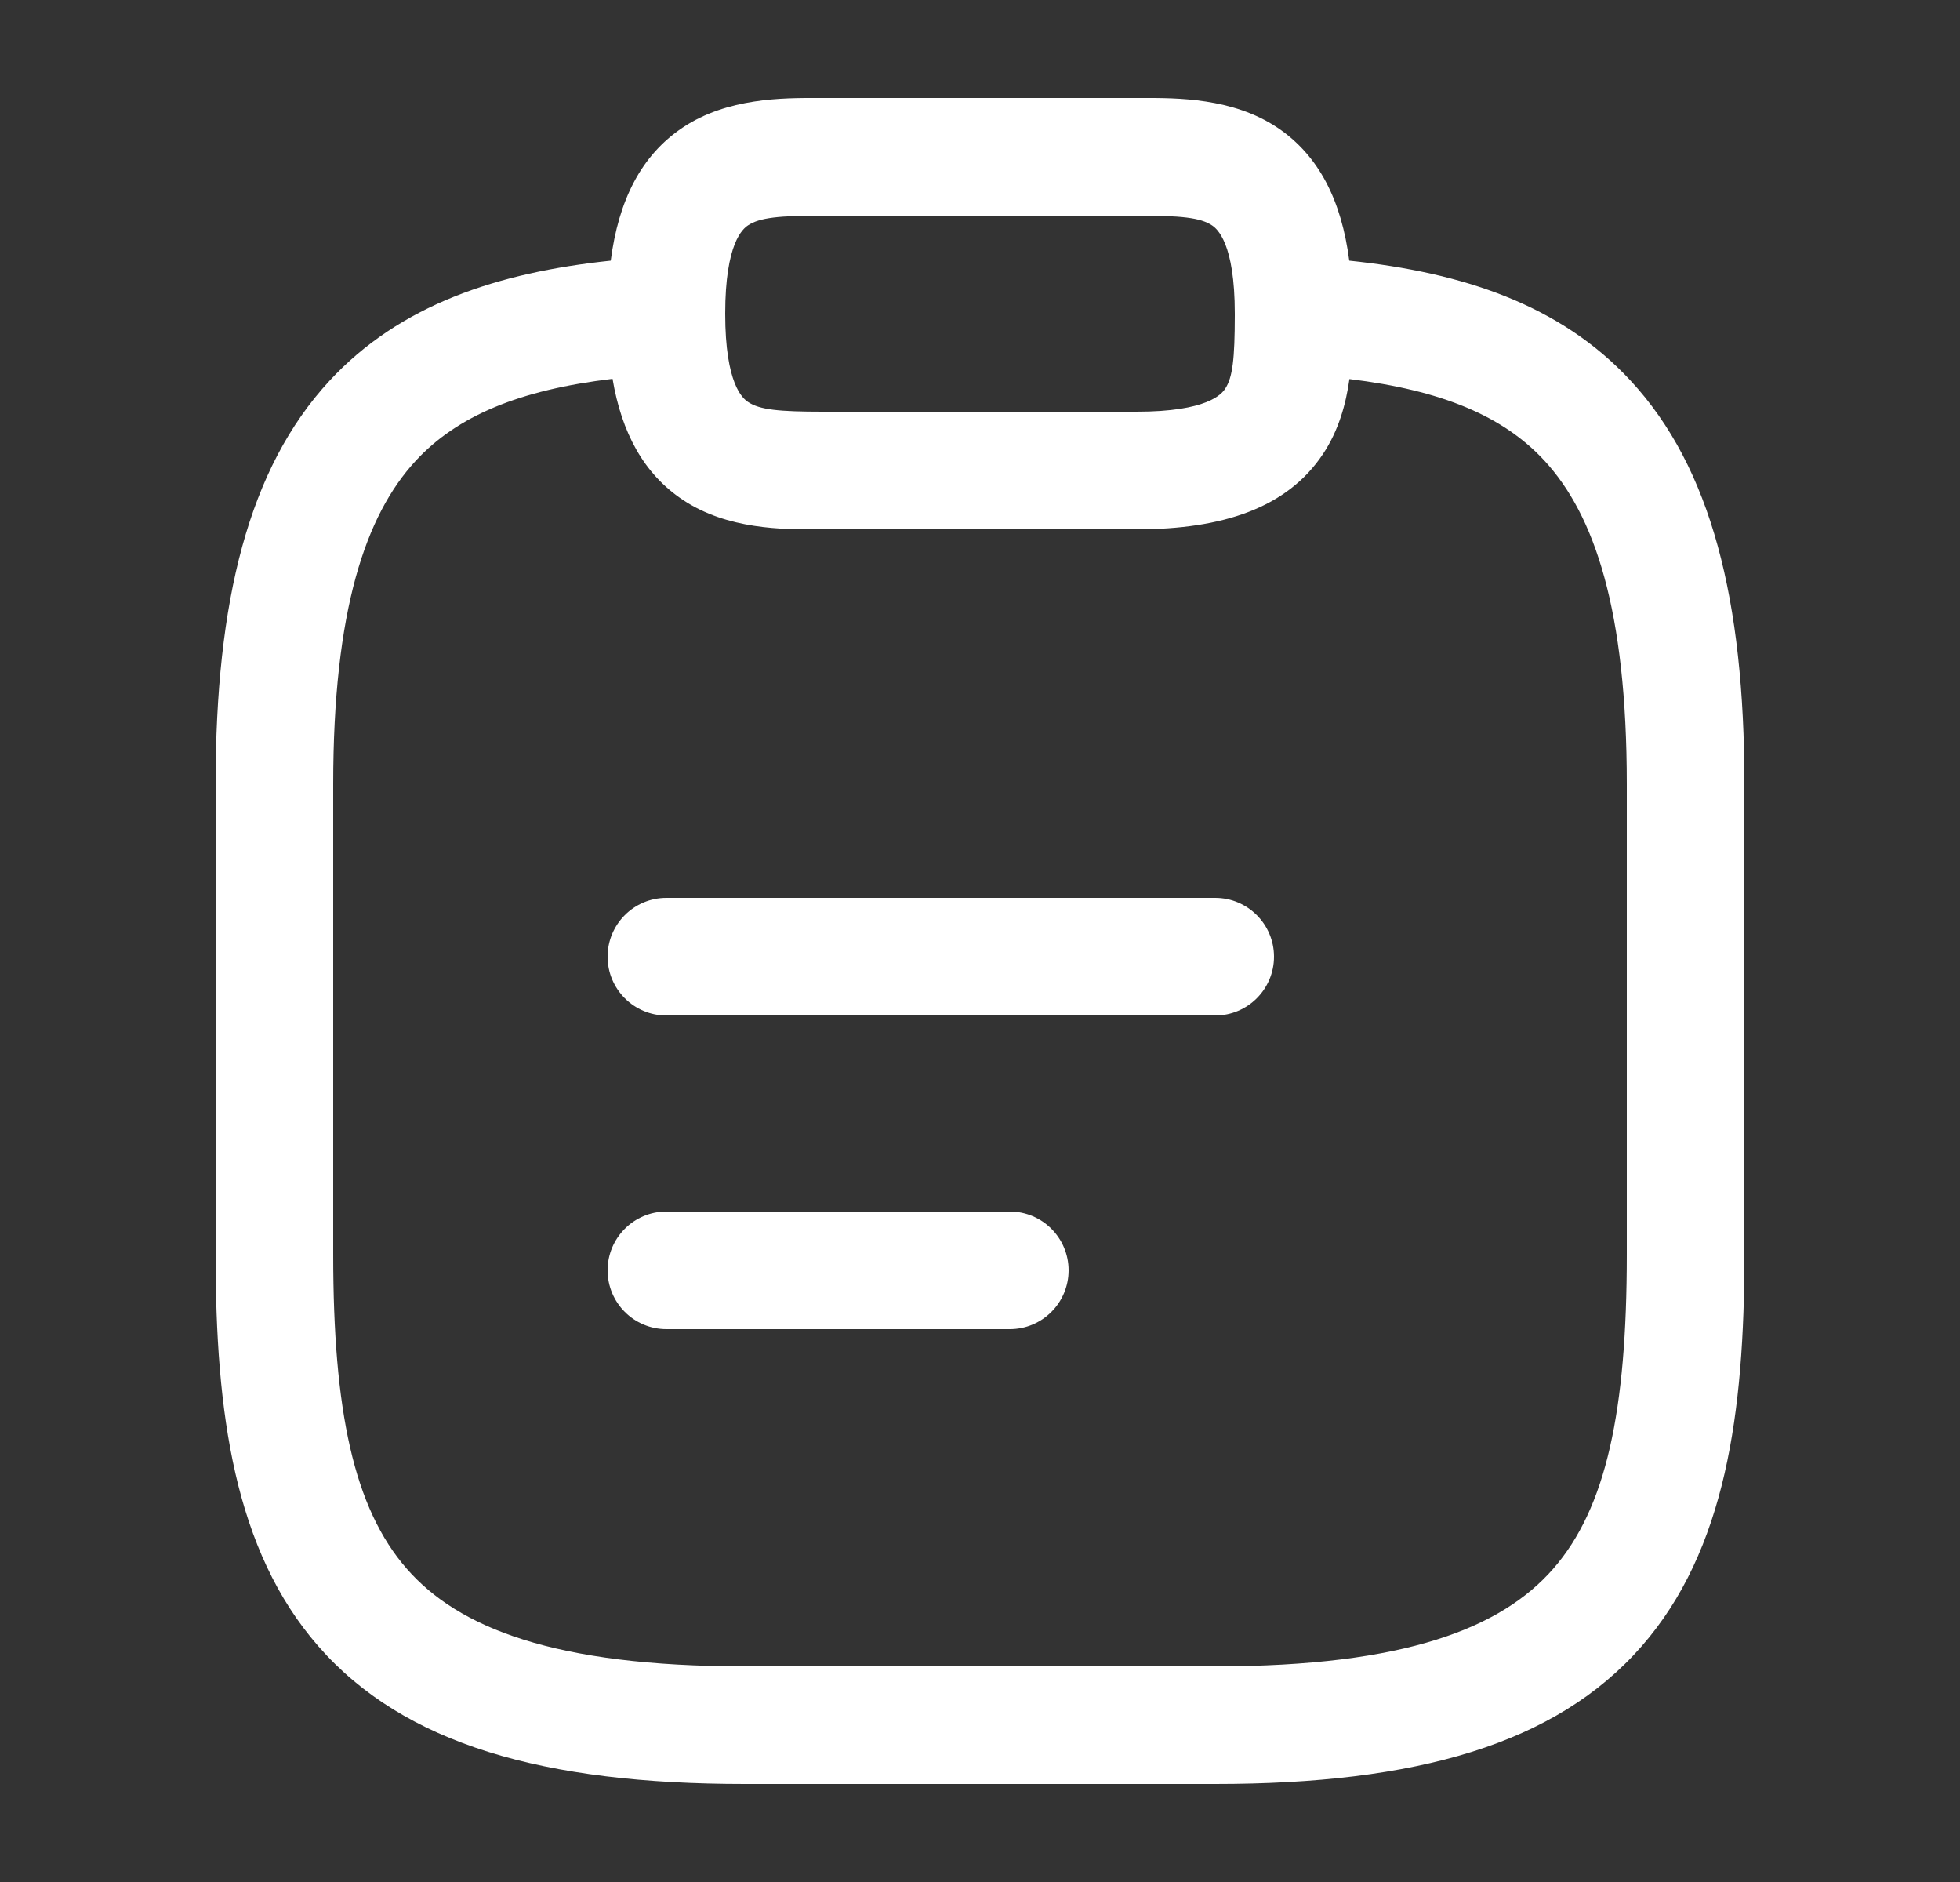 <svg width="25" height="24" viewBox="0 0 25 24" fill="none" xmlns="http://www.w3.org/2000/svg">
<rect x="0" y="0" width="25" height="24" fill="#333333" stroke="none"/>
<path fill-rule="evenodd" clip-rule="evenodd" d="M10.429 1.25C10.453 1.25 10.477 1.25 10.5 1.25H14.5C14.523 1.25 14.547 1.25 14.571 1.25C15.014 1.249 15.722 1.247 16.291 1.626C16.826 1.983 17.111 2.562 17.21 3.324C18.65 3.475 19.899 3.882 20.799 4.855C21.828 5.966 22.25 7.655 22.25 10V16C22.25 18.014 22.011 19.769 20.939 20.994C19.846 22.244 18.065 22.75 15.5 22.75H9.5C6.935 22.75 5.154 22.244 4.061 20.994C2.989 19.769 2.75 18.014 2.75 16V10C2.75 7.66 3.172 5.972 4.2 4.859C5.1 3.885 6.349 3.476 7.79 3.324C7.889 2.562 8.173 1.983 8.709 1.626C9.278 1.247 9.986 1.249 10.429 1.25ZM7.813 4.831C6.623 4.973 5.832 5.303 5.302 5.877C4.663 6.569 4.25 7.781 4.25 10V16C4.25 17.987 4.511 19.231 5.189 20.006C5.846 20.757 7.065 21.25 9.5 21.25H15.5C17.935 21.25 19.154 20.757 19.811 20.006C20.489 19.231 20.75 17.987 20.75 16V10C20.75 7.776 20.337 6.564 19.698 5.873C19.172 5.305 18.39 4.977 17.212 4.834C17.168 5.152 17.074 5.491 16.874 5.791C16.418 6.476 15.599 6.75 14.5 6.75H10.5C10.477 6.75 10.453 6.75 10.429 6.75C9.986 6.752 9.278 6.754 8.709 6.374C8.21 6.042 7.929 5.517 7.813 4.831ZM15.75 4.016C15.75 4.019 15.75 4.021 15.75 4.024C15.749 4.572 15.724 4.812 15.626 4.959C15.582 5.025 15.401 5.25 14.5 5.25H10.5C9.935 5.25 9.69 5.226 9.541 5.126C9.475 5.082 9.25 4.901 9.25 4C9.25 3.099 9.475 2.918 9.541 2.874C9.69 2.775 9.935 2.75 10.5 2.75H14.5C15.065 2.75 15.31 2.775 15.459 2.874C15.525 2.918 15.75 3.099 15.75 4C15.75 4.006 15.75 4.011 15.75 4.016ZM7.75 12.2C7.75 11.786 8.086 11.45 8.5 11.45H15.5C15.914 11.45 16.25 11.786 16.25 12.2C16.25 12.614 15.914 12.95 15.5 12.95H8.5C8.086 12.95 7.75 12.614 7.75 12.2ZM7.75 16.2C7.75 15.786 8.086 15.45 8.5 15.45H12.88C13.294 15.45 13.63 15.786 13.63 16.2C13.63 16.614 13.294 16.95 12.88 16.95H8.5C8.086 16.95 7.75 16.614 7.75 16.2Z" fill="white"/>
</svg>
